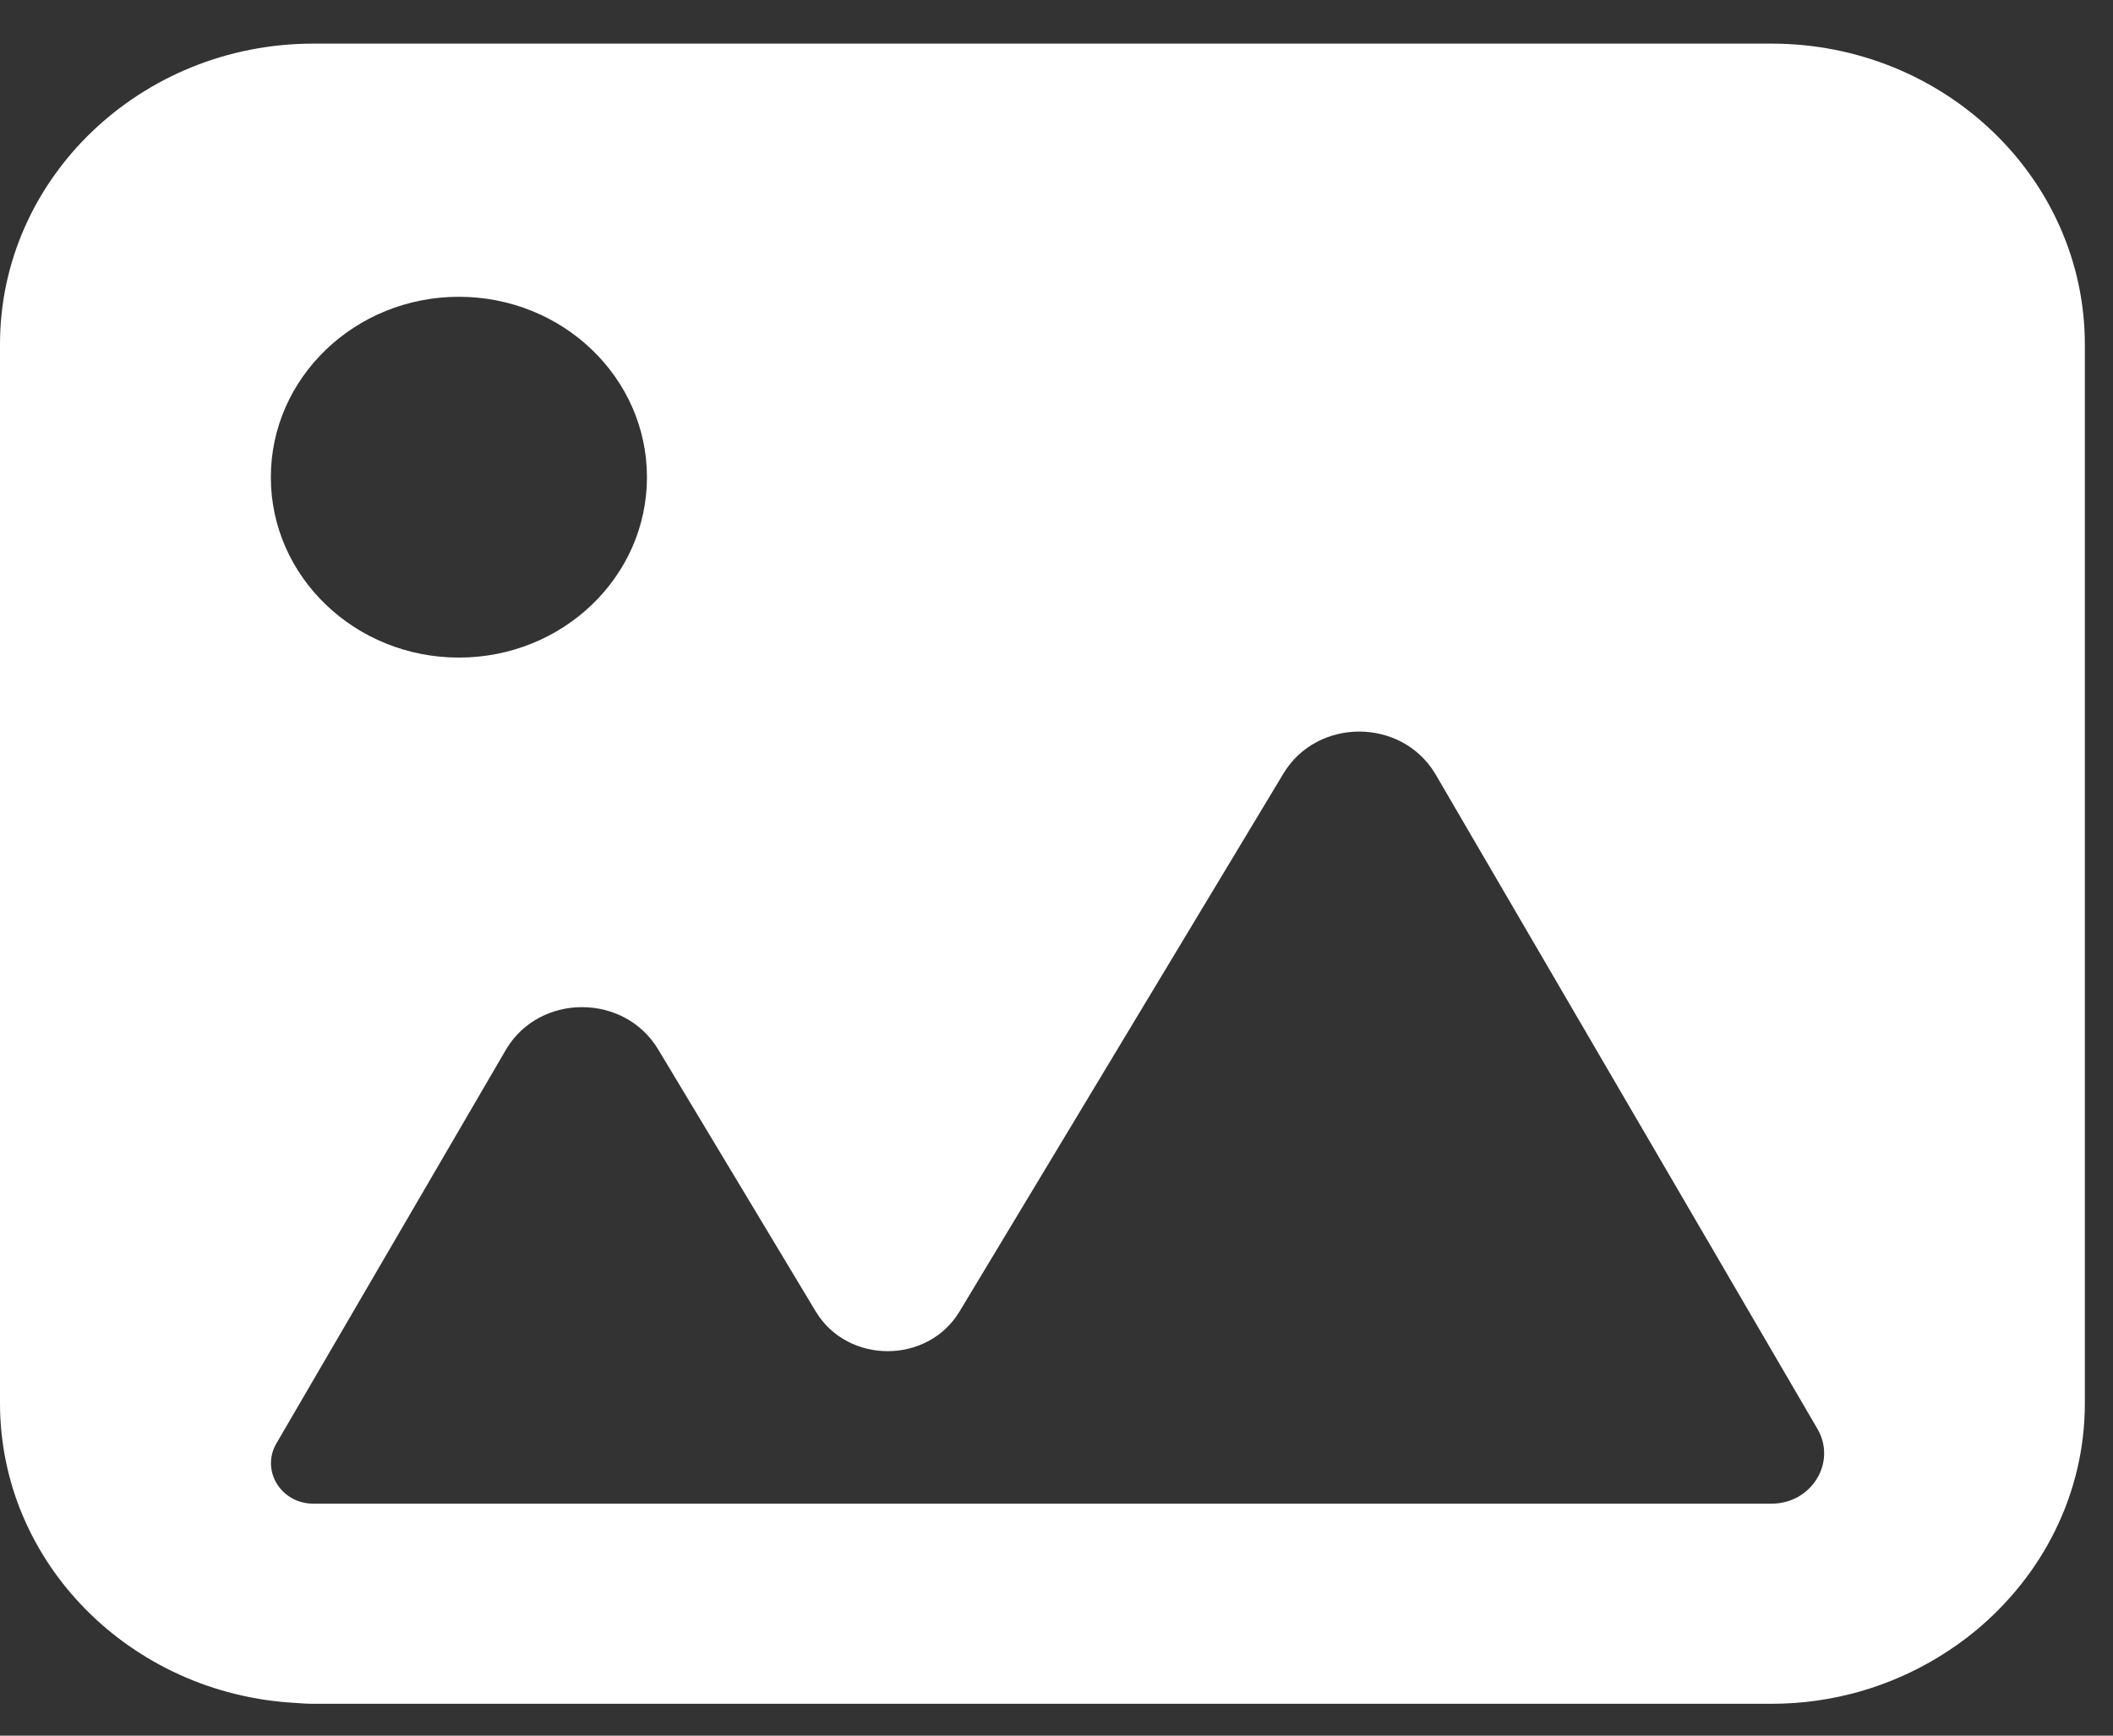 <svg width="28" height="23" viewBox="0 0 28 23" fill="none" xmlns="http://www.w3.org/2000/svg">
<rect x="0" y="0" width="28" height="23" fill="#333333" stroke="none"/>
<path d="M23.475 0.578H4.152C1.861 0.578 0 2.367 0 4.562V18.595C0 20.712 1.731 22.445 3.908 22.566C3.988 22.572 4.069 22.578 4.152 22.578H23.475C24.288 22.578 25.046 22.35 25.689 21.958C25.859 21.854 26.023 21.739 26.174 21.614C27.062 20.881 27.627 19.802 27.627 18.595V4.565C27.627 2.367 25.766 0.578 23.475 0.578ZM6.081 3.933C7.457 3.933 8.573 5.004 8.573 6.324C8.573 7.644 7.457 8.714 6.081 8.714C4.706 8.714 3.589 7.644 3.589 6.324C3.589 5.004 4.706 3.933 6.081 3.933ZM23.475 19.926H4.152C3.722 19.926 3.453 19.484 3.664 19.125L6.709 13.902C7.154 13.161 8.27 13.161 8.719 13.902L10.809 17.378C11.232 18.081 12.293 18.081 12.716 17.378L17.007 10.251C17.453 9.509 18.569 9.509 19.017 10.251L24.084 18.936C24.341 19.378 24.007 19.926 23.475 19.926Z" fill="white"/>
</svg>
